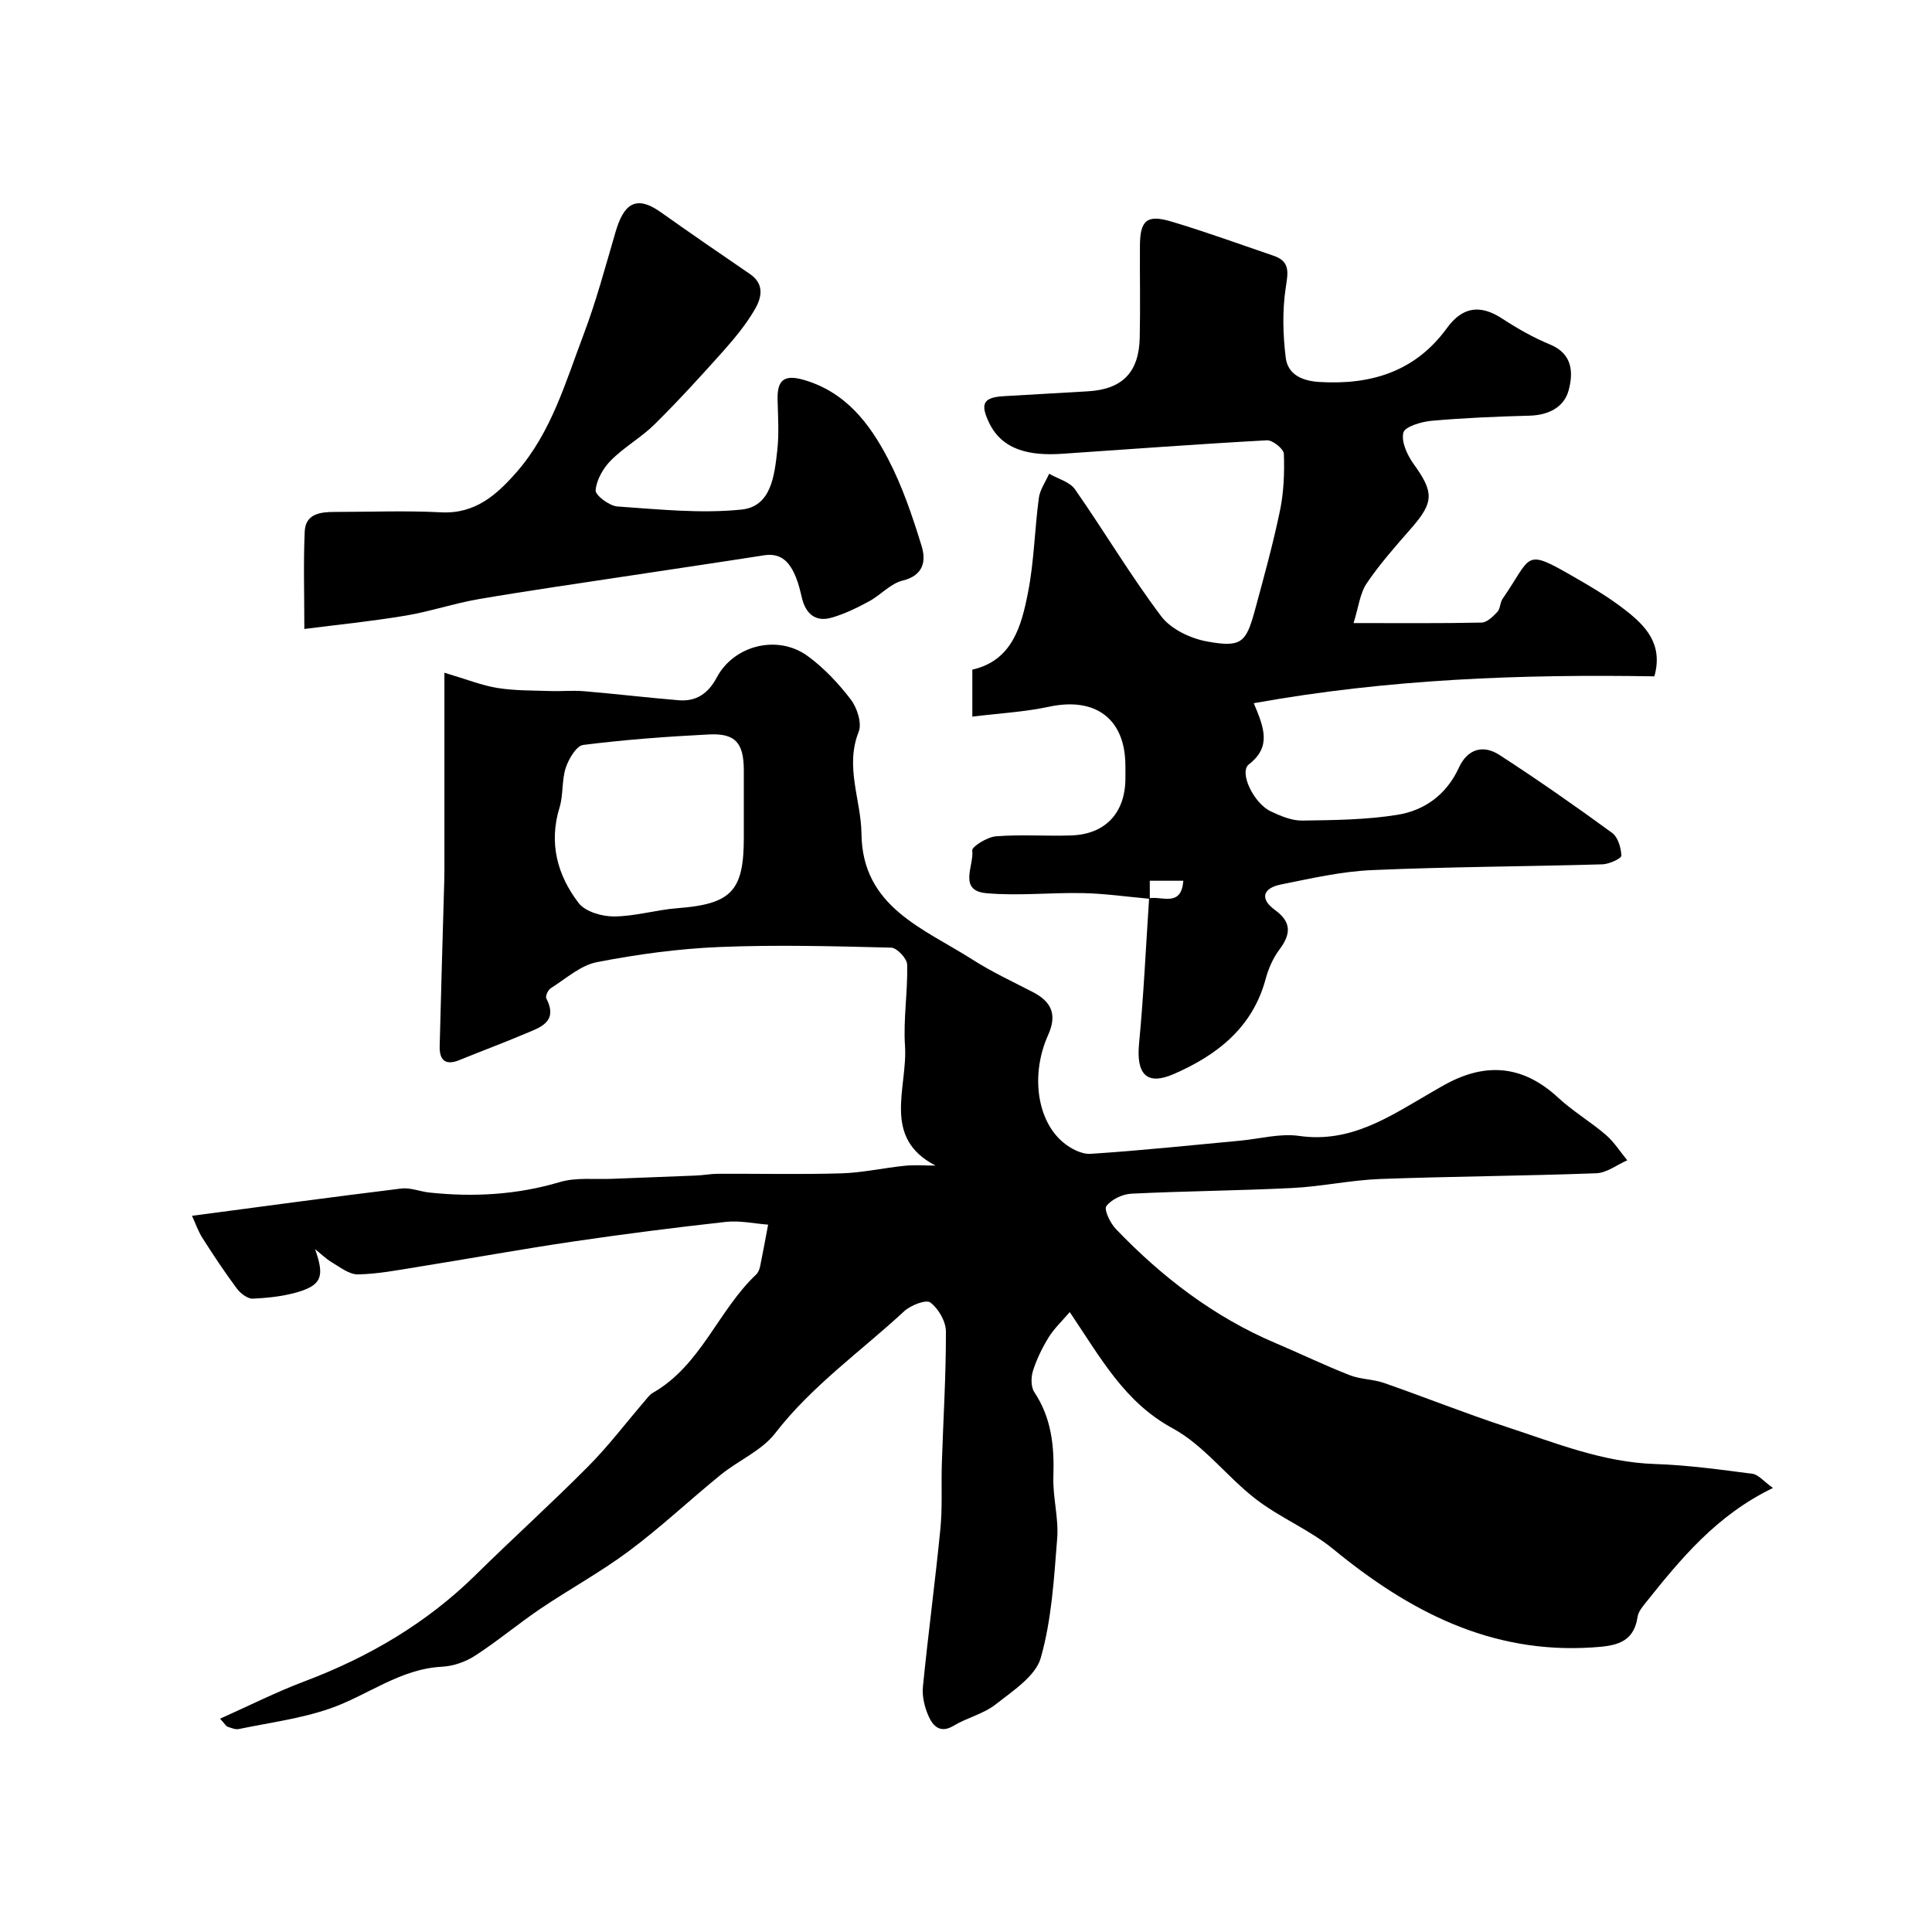 <svg enable-background="new 0 0 400 400" viewBox="0 0 400 400" xmlns="http://www.w3.org/2000/svg"><g fill="#000001"><path d="m65.23 258.62c1.91 5.4 1.48 7.32-3.25 8.79-3.08.96-6.4 1.31-9.64 1.46-1.09.05-2.57-1.1-3.32-2.11-2.51-3.37-4.84-6.89-7.1-10.44-.91-1.43-1.47-3.09-2.17-4.6 14.82-1.96 29.07-3.9 43.35-5.65 1.86-.23 3.83.62 5.77.83 9.13.97 18.1.49 27.02-2.16 3.39-1.01 7.22-.53 10.85-.68 5.8-.24 11.61-.43 17.42-.68 1.48-.06 2.96-.35 4.44-.36 8.53-.04 17.07.16 25.59-.09 4.39-.13 8.74-1.13 13.13-1.57 2.03-.21 4.1-.04 6.37-.04-11.22-5.8-5.74-16.11-6.32-24.79-.37-5.57.59-11.23.45-16.83-.03-1.25-2.12-3.47-3.31-3.5-11.86-.3-23.74-.62-35.58-.13-8.48.35-16.99 1.51-25.33 3.13-3.42.66-6.45 3.44-9.57 5.4-.56.35-1.15 1.64-.92 2.09 2.51 4.94-1.29 6.02-4.45 7.36-4.49 1.9-9.07 3.6-13.58 5.44-2.94 1.2-4.12-.1-4.05-2.87.28-11.44.63-22.87.95-34.3.04-1.33.03-2.67.03-4 0-12.59 0-25.18 0-39.04 4.69 1.39 7.79 2.65 11.01 3.16 3.59.57 7.28.51 10.94.63 2.33.08 4.68-.16 6.99.04 6.53.55 13.04 1.33 19.57 1.87 3.65.3 6.12-1.41 7.88-4.72 3.56-6.69 12.61-8.95 18.81-4.44 3.38 2.46 6.37 5.65 8.92 8.98 1.32 1.73 2.36 4.92 1.65 6.71-2.89 7.26.5 14.11.58 21.14.18 15.18 12.89 19.57 23.01 26.04 3.98 2.54 8.3 4.55 12.51 6.73 3.85 2 5.01 4.66 3.13 8.85-3.67 8.16-2.34 17.71 3.12 22.26 1.52 1.27 3.81 2.48 5.66 2.36 10.32-.67 20.62-1.76 30.92-2.72 4.1-.38 8.3-1.56 12.26-.99 10.8 1.55 18.91-4.13 27.41-9.03 1.27-.73 2.53-1.49 3.84-2.15 8.32-4.19 15.65-2.97 22.38 3.26 3.05 2.82 6.7 4.98 9.86 7.69 1.72 1.48 2.98 3.5 4.45 5.28-2.14.93-4.25 2.6-6.41 2.68-14.93.56-29.87.64-44.8 1.19-6.05.23-12.05 1.56-18.1 1.86-11.11.56-22.25.63-33.36 1.18-1.83.09-4.12 1.17-5.18 2.57-.54.71.79 3.51 1.95 4.72 9.55 9.97 20.34 18.25 33.16 23.68 5.1 2.16 10.1 4.58 15.26 6.6 2.23.88 4.82.82 7.1 1.61 8.52 2.97 16.91 6.33 25.48 9.14 10.02 3.28 19.84 7.3 30.66 7.65 6.73.22 13.45 1.15 20.14 2.02 1.25.16 2.34 1.57 4.26 2.94-11.73 5.67-19.09 14.68-26.36 23.77-.69.87-1.51 1.86-1.66 2.89-.84 5.58-4.76 6.05-9.33 6.35-21.04 1.4-38-7.48-53.67-20.34-4.87-4-10.98-6.48-16-10.33-6-4.61-10.77-11.17-17.26-14.69-9.93-5.38-14.82-14.44-21.31-24.07-1.64 1.92-3.25 3.42-4.36 5.22-1.33 2.16-2.48 4.51-3.25 6.93-.43 1.34-.45 3.33.27 4.42 3.58 5.38 4.16 11.24 3.95 17.49-.15 4.25 1.12 8.58.79 12.79-.66 8.31-1.14 16.81-3.4 24.74-1.09 3.82-5.8 6.84-9.33 9.63-2.51 1.98-5.92 2.75-8.72 4.43-2.75 1.65-4.24.07-5.14-1.9-.85-1.87-1.41-4.16-1.21-6.17 1.08-10.93 2.55-21.81 3.62-32.74.44-4.48.15-9.02.3-13.53.29-9.1.87-18.2.84-27.3-.01-2.08-1.54-4.73-3.22-5.99-.89-.67-4.07.56-5.41 1.8-8.99 8.33-19.1 15.41-26.73 25.28-2.79 3.6-7.58 5.6-11.25 8.58-6.37 5.17-12.37 10.84-18.94 15.74-5.86 4.38-12.34 7.91-18.41 12.01-4.6 3.11-8.87 6.71-13.53 9.72-1.97 1.28-4.53 2.16-6.87 2.28-8.68.45-15.35 5.93-23.09 8.63-6.08 2.12-12.61 2.95-18.95 4.27-.72.15-1.57-.24-2.33-.48-.27-.09-.45-.46-1.55-1.66 6.04-2.7 11.61-5.52 17.42-7.71 13.34-5.03 25.34-12.05 35.55-22.11 7.68-7.57 15.7-14.8 23.29-22.46 4.16-4.19 7.75-8.94 11.61-13.43.54-.63 1.05-1.38 1.75-1.77 9.96-5.7 13.47-17.02 21.38-24.49.44-.42.7-1.13.83-1.76.59-2.84 1.1-5.7 1.64-8.56-2.92-.22-5.88-.89-8.74-.57-10.58 1.17-21.14 2.52-31.67 4.07-10.81 1.6-21.57 3.56-32.36 5.29-4.03.65-8.09 1.43-12.15 1.51-1.77.03-3.63-1.44-5.32-2.44-1.28-.76-2.38-1.85-3.56-2.79zm88.77-89.66c0-3.16.01-6.32 0-9.48-.02-5.68-1.74-7.7-7.24-7.42-8.69.44-17.38 1.08-26 2.17-1.43.18-3.03 2.9-3.63 4.75-.85 2.59-.48 5.58-1.28 8.2-2.27 7.38-.46 14.02 3.95 19.78 1.38 1.8 4.83 2.8 7.33 2.78 4.35-.02 8.68-1.36 13.05-1.7 11.21-.86 13.82-3.5 13.82-14.59 0-1.49 0-2.99 0-4.49z"/><path d="m238.06 186.09c-4.6-.41-9.19-1.08-13.79-1.18-6.68-.15-13.41.61-20.03.02-5.97-.53-2.53-5.77-2.95-8.84-.11-.79 3.11-2.8 4.9-2.94 5.16-.41 10.38-.01 15.57-.18 6.97-.23 11.06-4.49 11.24-11.41.03-1 0-2 0-3 0-9.72-6.17-14.31-15.8-12.24-5.08 1.09-10.33 1.36-15.89 2.05 0-3.58 0-6.51 0-9.73 8.25-1.87 10.16-8.98 11.53-15.98 1.26-6.41 1.37-13.04 2.24-19.55.23-1.74 1.4-3.36 2.14-5.03 1.82 1.06 4.27 1.68 5.36 3.25 6.06 8.68 11.48 17.83 17.84 26.27 2.01 2.67 6.09 4.6 9.53 5.22 7.04 1.27 8.04.27 9.87-6.5 1.86-6.84 3.75-13.69 5.19-20.62.79-3.82.94-7.84.8-11.74-.04-1.02-2.33-2.86-3.5-2.8-14.14.77-28.26 1.83-42.39 2.79-6.66.45-12.43-.7-15.17-6.49-1.84-3.89-1.19-5.2 3.14-5.44 5.77-.32 11.53-.67 17.3-1 7.13-.4 10.62-3.88 10.78-11.11.14-6.33 0-12.66.04-19 .03-5.32 1.43-6.56 6.55-5.03 7.11 2.13 14.09 4.67 21.12 7.07 3.53 1.21 2.98 3.51 2.51 6.66-.71 4.73-.58 9.7.01 14.46.43 3.42 3.3 4.78 6.9 5.01 10.73.66 19.9-2.12 26.47-11.15 3.22-4.43 6.89-4.95 11.46-1.96 3.14 2.05 6.45 3.94 9.9 5.36 4.73 1.95 4.8 5.9 3.84 9.48-.95 3.53-4.19 5.14-8.09 5.25-6.77.18-13.54.46-20.28 1.06-2.11.19-5.54 1.2-5.85 2.46-.47 1.9.82 4.67 2.14 6.5 4.19 5.81 4.21 7.88-.44 13.21-3.23 3.71-6.54 7.41-9.28 11.47-1.42 2.1-1.7 4.98-2.73 8.24 9.57 0 18.04.08 26.5-.1 1.13-.02 2.38-1.27 3.28-2.22.61-.65.53-1.91 1.06-2.68 6.1-8.83 4.37-10.53 14.19-4.9 3.82 2.19 7.66 4.43 11.12 7.12 4.21 3.27 8.02 7.05 6.13 13.81-27.51-.46-55.07.54-82.94 5.56 2.15 5.1 3.68 9.02-1.01 12.66-2.1 1.63.99 8.06 4.52 9.73 2.03.96 4.32 1.93 6.48 1.91 6.59-.09 13.26-.15 19.74-1.19 5.65-.9 10.19-4.21 12.73-9.75 1.79-3.91 5.03-4.84 8.43-2.63 7.92 5.13 15.67 10.55 23.29 16.11 1.22.89 1.88 3.11 1.92 4.73.02.59-2.53 1.75-3.92 1.79-15.93.46-31.87.5-47.78 1.2-6.31.28-12.59 1.73-18.81 2.98-3.55.71-4.51 2.87-1.22 5.26 3.5 2.54 3.33 5.01.93 8.22-1.32 1.76-2.27 3.95-2.85 6.1-2.72 10.11-10.13 15.79-19.02 19.66-5.66 2.46-7.78-.03-7.18-6.31.96-10 1.41-20.05 2.08-30.08 2.6-.52 6.68 1.94 7.08-3.63-2.4 0-4.62 0-6.94 0 .01 1.43.01 2.58.01 3.74z"/><path d="m63.01 130.22c0-7.37-.21-13.79.08-20.2.17-3.66 3.26-4.03 6.21-4.03 7.33 0 14.68-.3 22 .08 7.13.38 11.61-3.69 15.72-8.4 7.14-8.19 10.07-18.55 13.81-28.42 2.62-6.93 4.53-14.13 6.62-21.25 1.63-5.54 4.03-7.84 9.35-4.07 6.12 4.34 12.3 8.59 18.49 12.82 3.04 2.08 2.38 4.91 1.03 7.24-1.79 3.09-4.11 5.92-6.49 8.6-4.63 5.19-9.32 10.33-14.26 15.22-2.77 2.75-6.32 4.72-9.07 7.49-1.61 1.61-3.01 4.05-3.18 6.21-.08 1.04 2.84 3.23 4.51 3.35 8.56.59 17.24 1.51 25.7.64 6.19-.64 6.82-7.12 7.4-12.3.39-3.46.14-6.99.06-10.49-.09-3.96 1.29-5.25 5.42-4.06 8.68 2.52 13.63 9.02 17.45 16.35 2.97 5.69 5.06 11.89 6.95 18.05.94 3.06.45 6.09-3.95 7.16-2.5.61-4.53 3-6.93 4.29-2.5 1.35-5.11 2.64-7.83 3.4-3.3.92-5.29-.86-6.07-4.1-.34-1.42-.67-2.87-1.22-4.22-1.19-2.94-2.88-5.2-6.63-4.61-9.2 1.44-18.41 2.79-27.61 4.19-10.49 1.6-20.99 3.09-31.44 4.88-5.1.87-10.06 2.57-15.16 3.42-7.08 1.18-14.22 1.9-20.96 2.76z"/></g></svg>
